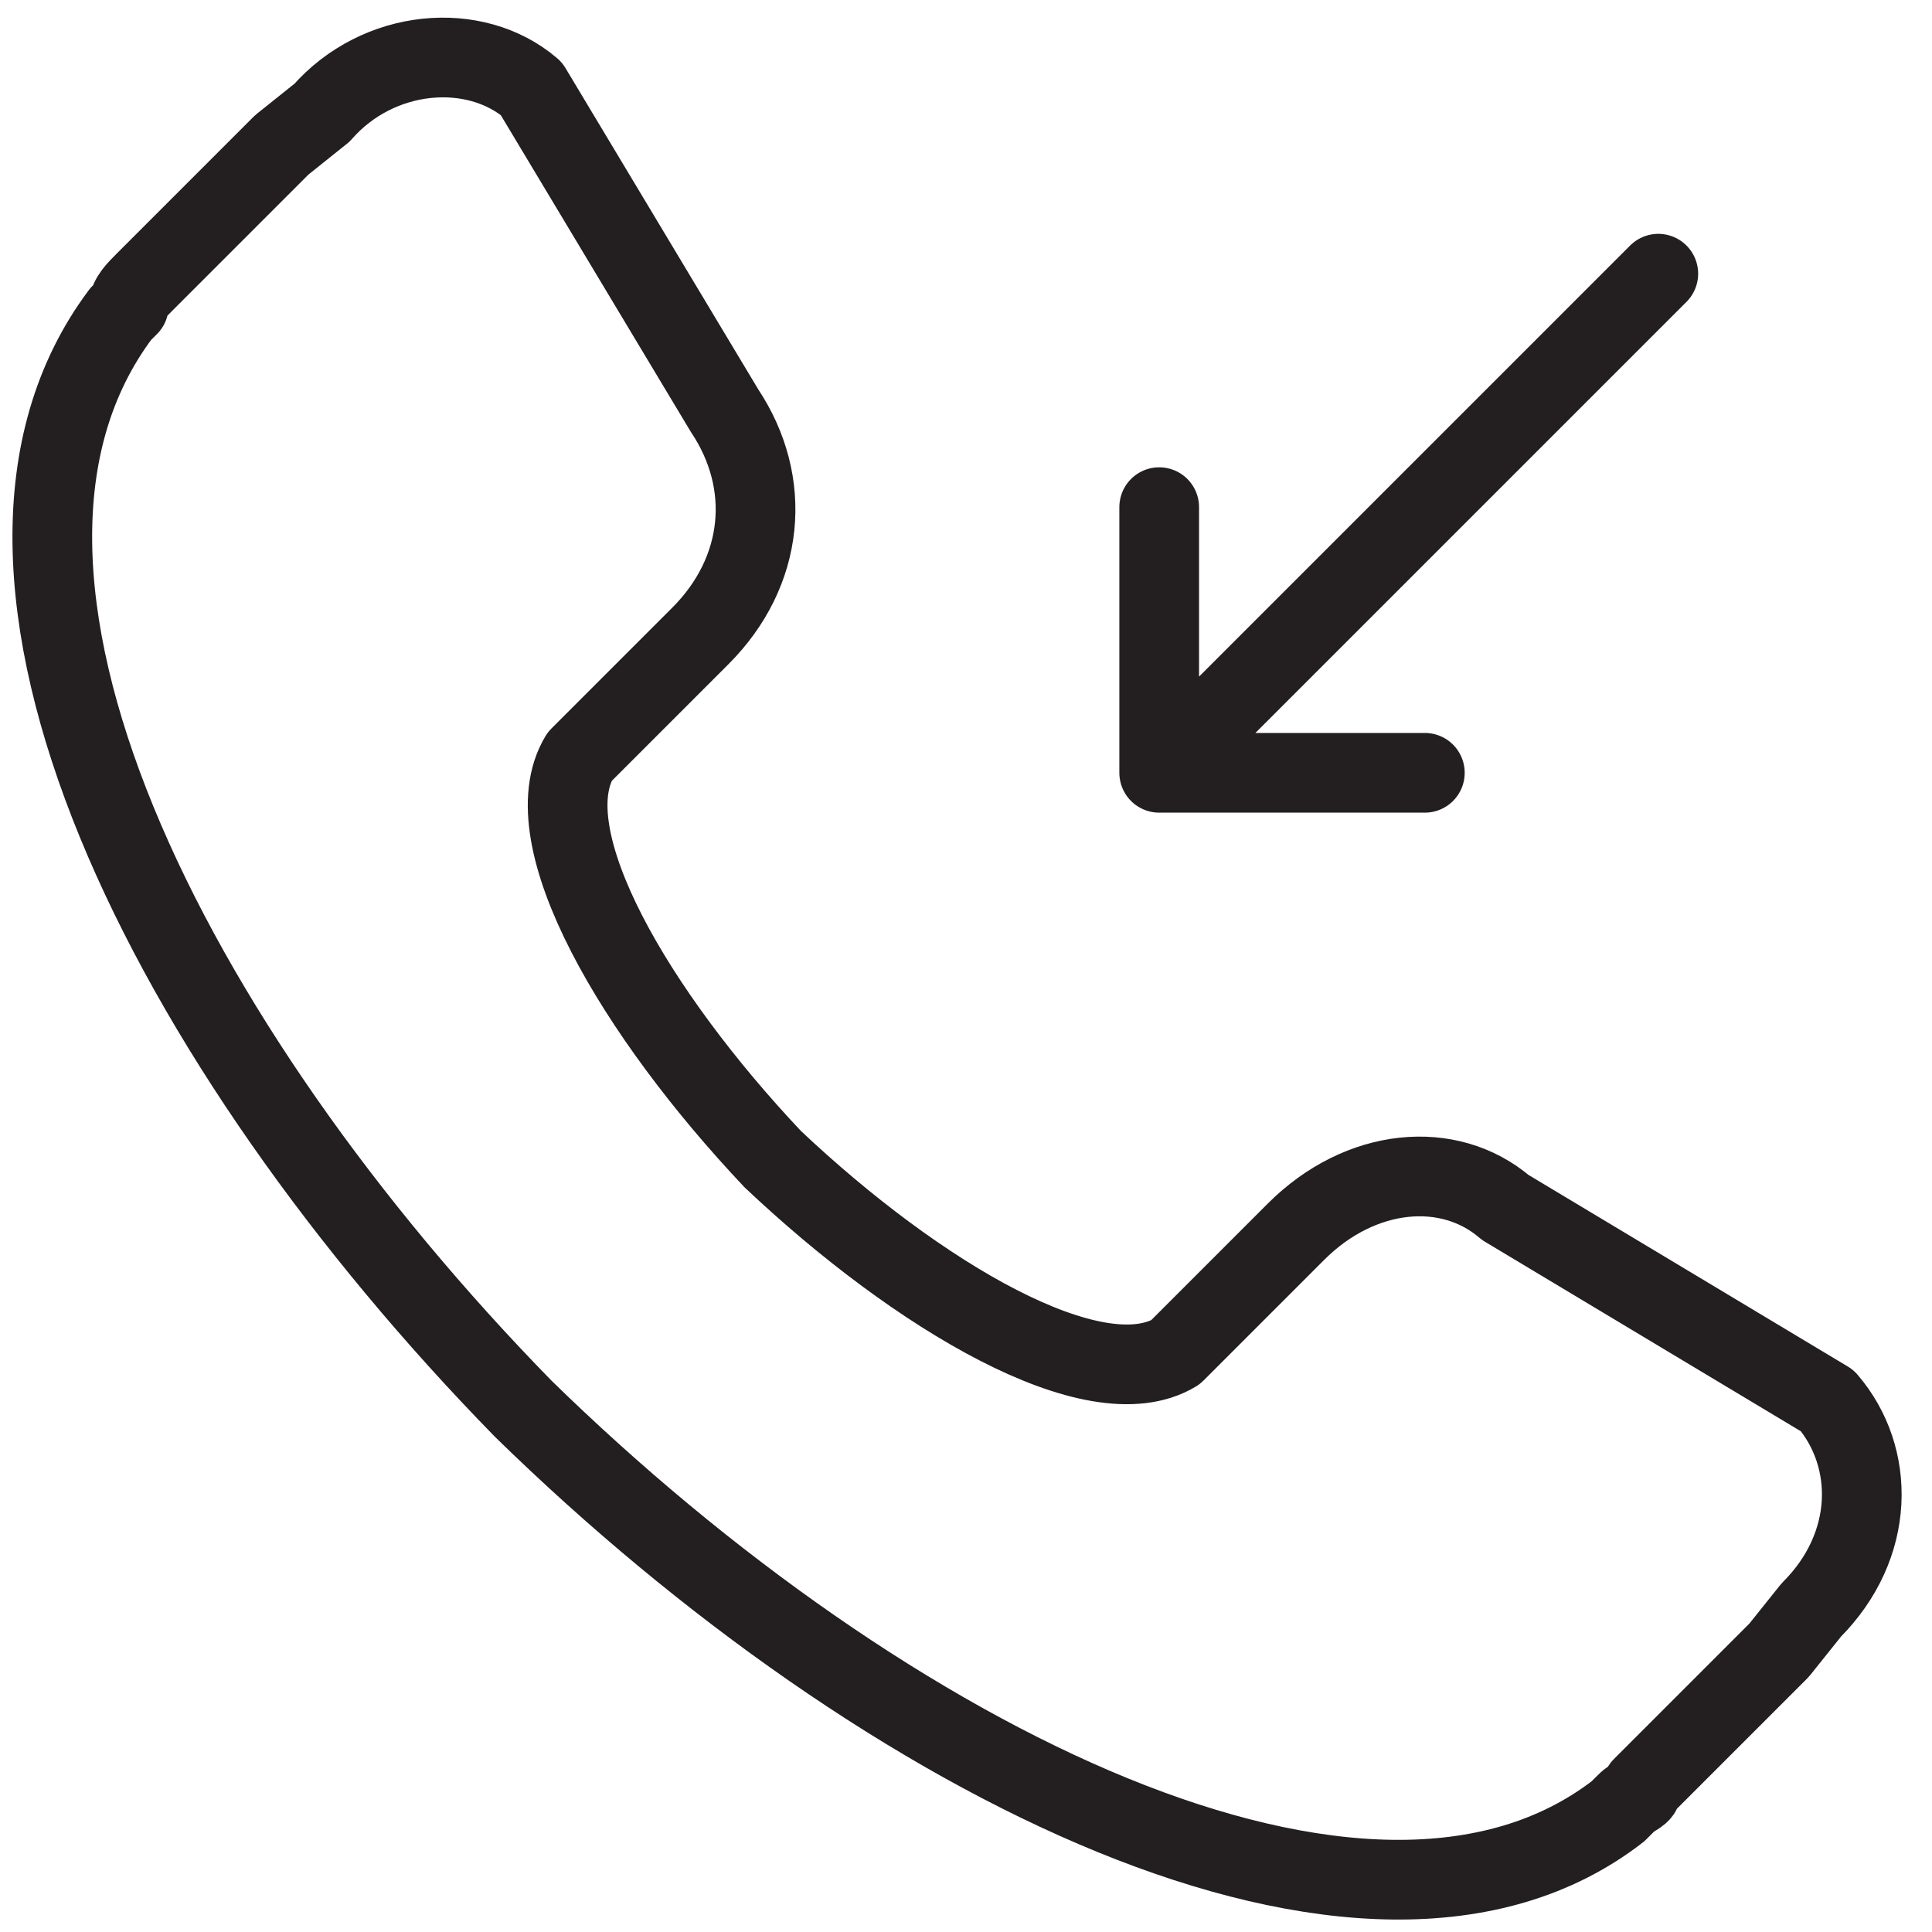 <svg xmlns="http://www.w3.org/2000/svg" viewBox="0 0 24 24">
    <path fill="none" stroke="#231f20"
          stroke-width=".99"
          stroke-linecap="round"
          stroke-linejoin="round"
          stroke-miterlimit="10"
          d="M16.1 15.3l-1.5 1.5c-1 .6-3.2-.7-5-2.4-1.7-1.8-3-4-2.4-5l1.5-1.5c.8-.8.9-1.9.3-2.8l-2.4-4C5.9.5 4.7.6 4 1.4l-.5.4-1.7 1.7c-.1.1-.2.2-.2.3l-.1.1c-2.4 3.2.6 9.1 5 13.6 4.5 4.4 10.5 7.4 13.6 5l.1-.1c.1-.1.2-.1.2-.2l1.7-1.7.4-.5c.8-.8.8-1.9.2-2.6l-4-2.4c-.7-.6-1.8-.5-2.6.3z"/>

    <path fill="none" stroke="#231f20"
          stroke-width=".99"
          stroke-linecap="round"
          stroke-linejoin="round"
          stroke-miterlimit="10"
          d="M17.7 9.6h-3.3V6.3m0 3.3l6.2-6.2"/>
</svg>